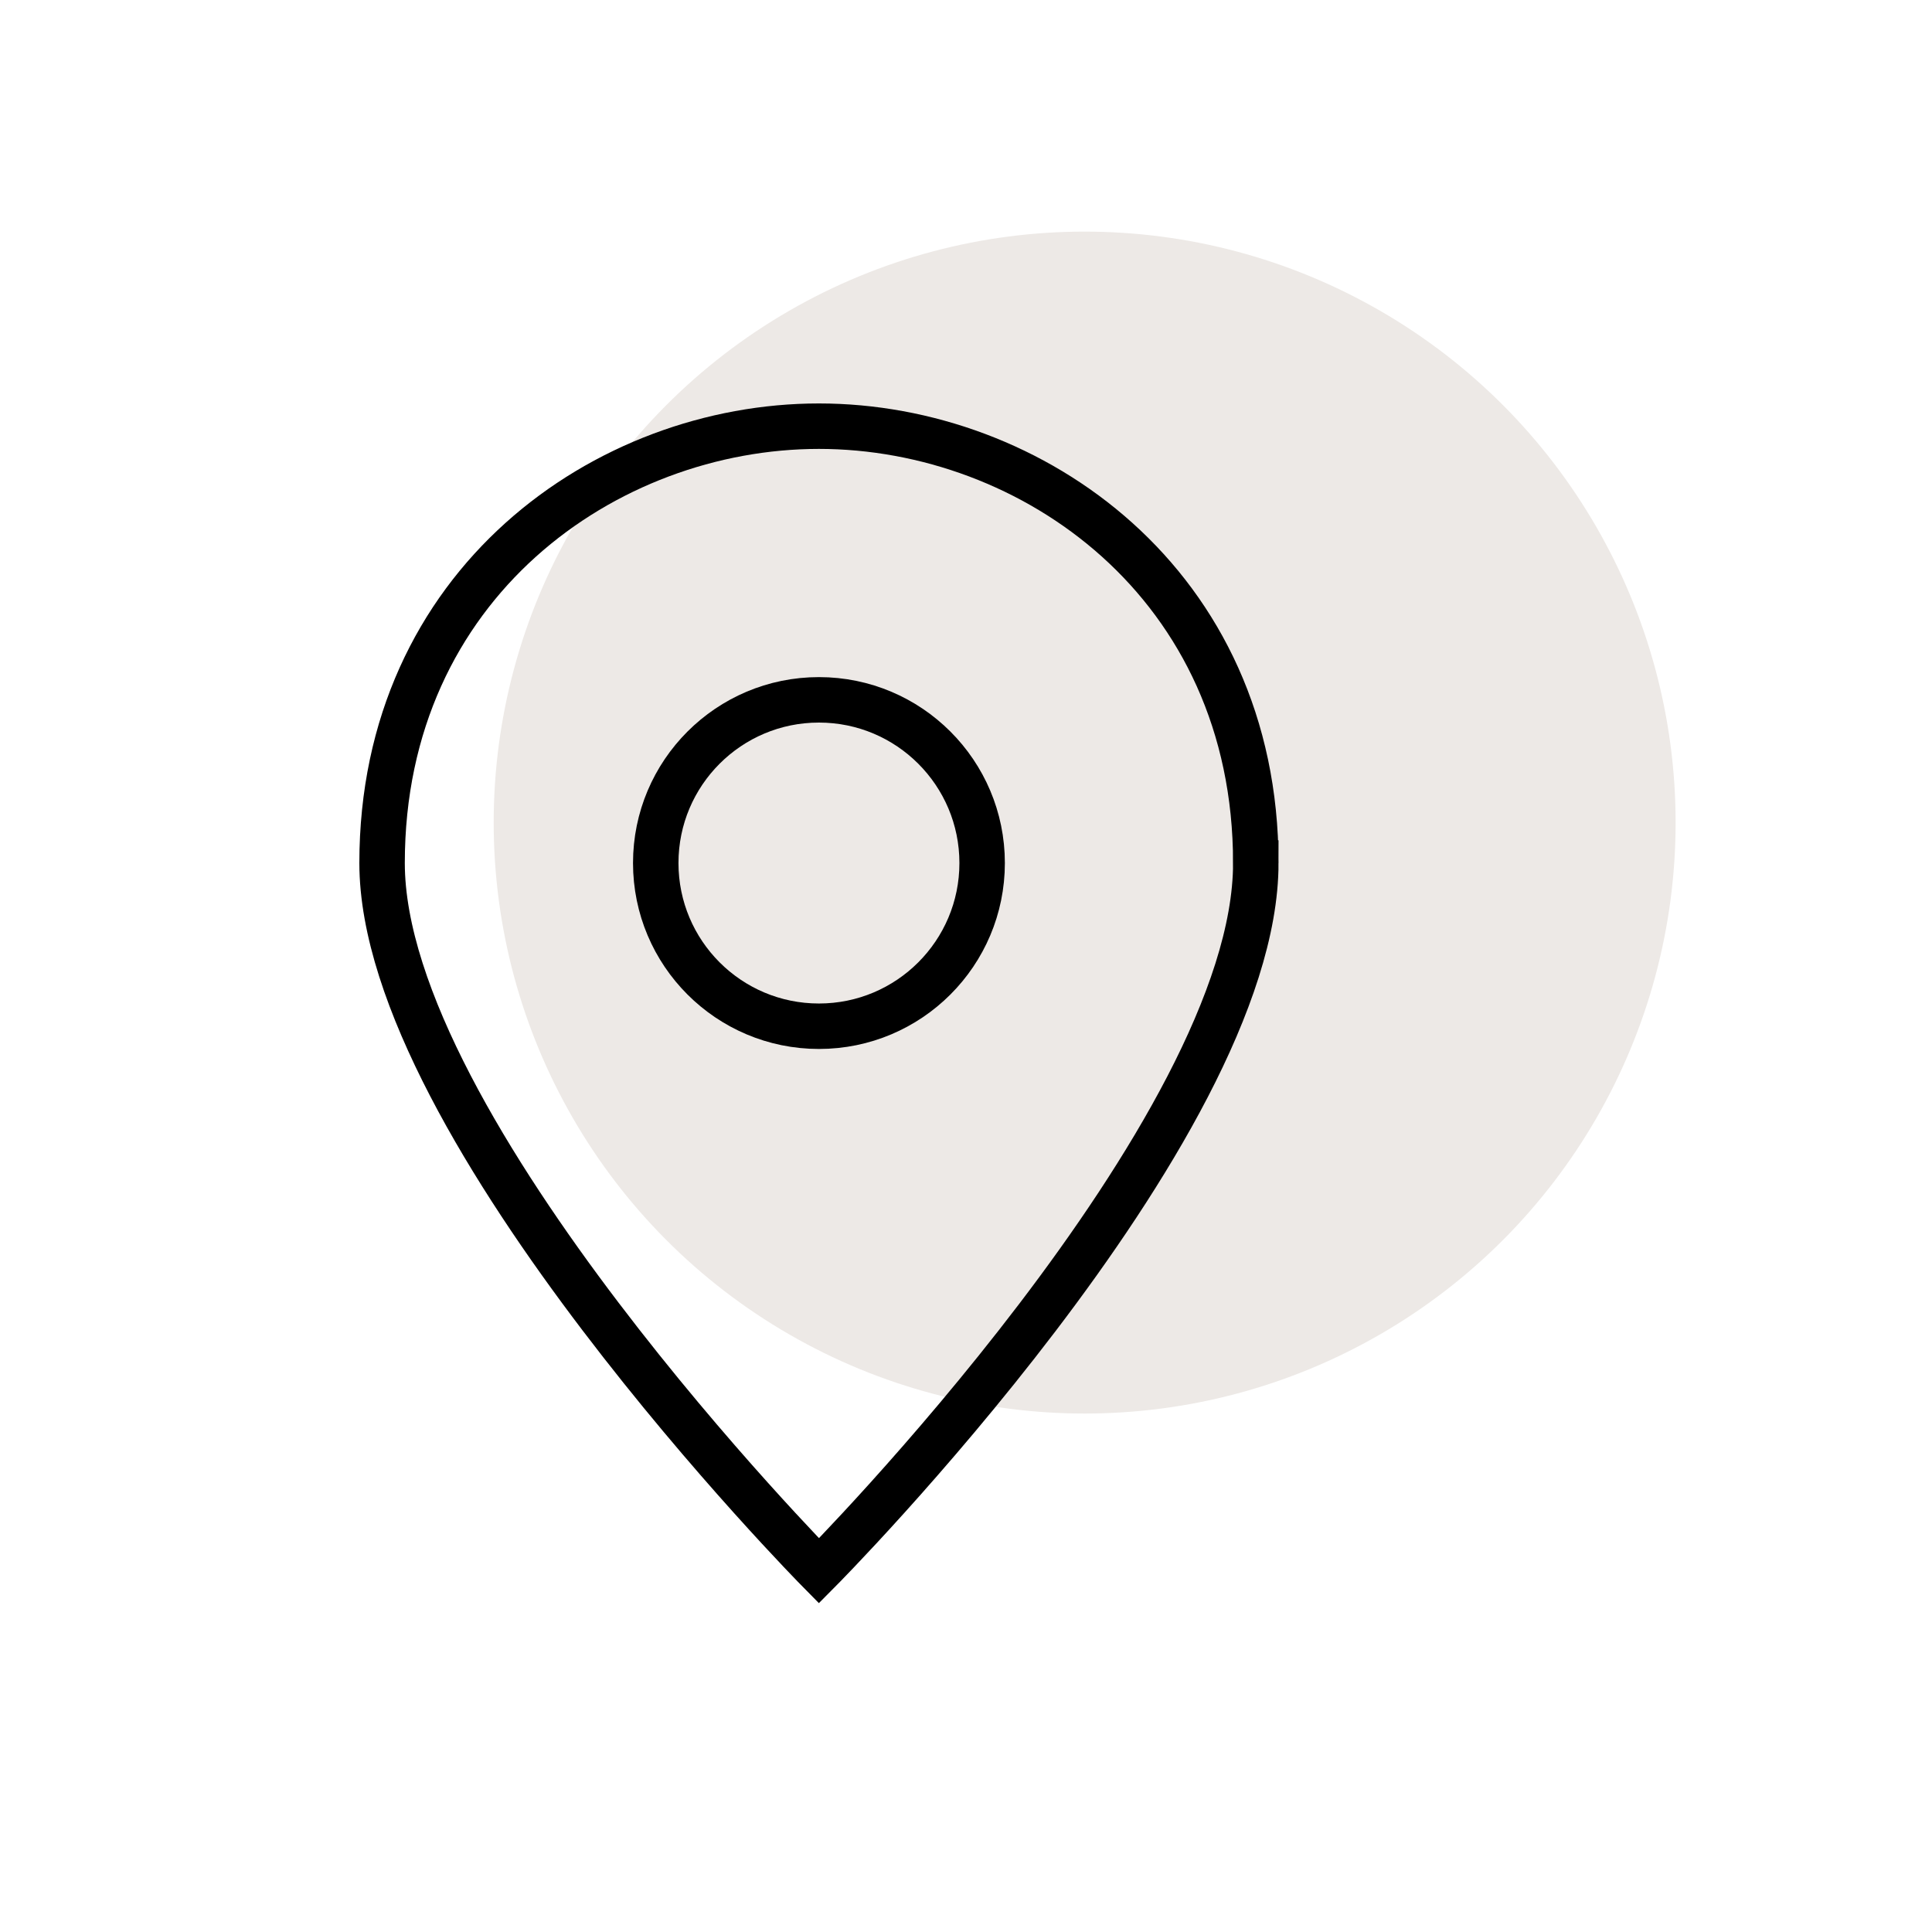 <svg xmlns="http://www.w3.org/2000/svg" viewBox="0 0 85 85"><defs><style>.cls-2{fill:none;stroke:#000;stroke-linecap:square;stroke-miterlimit:10;stroke-width:2px}</style></defs><circle cx="47.72" cy="36.19" r="26" style="fill:#ede9e6" id="Ebene_2"/><g id="Ebene_1"><path class="cls-2" d="M55.25 37.97c0 11.8-19.22 31.14-19.22 31.14S16.81 49.65 16.81 37.97c0-12.29 9.85-19.22 19.22-19.22s19.22 6.93 19.22 19.22Z"/><circle class="cls-2" cx="36.03" cy="37.97" r="7.18"/></g></svg>